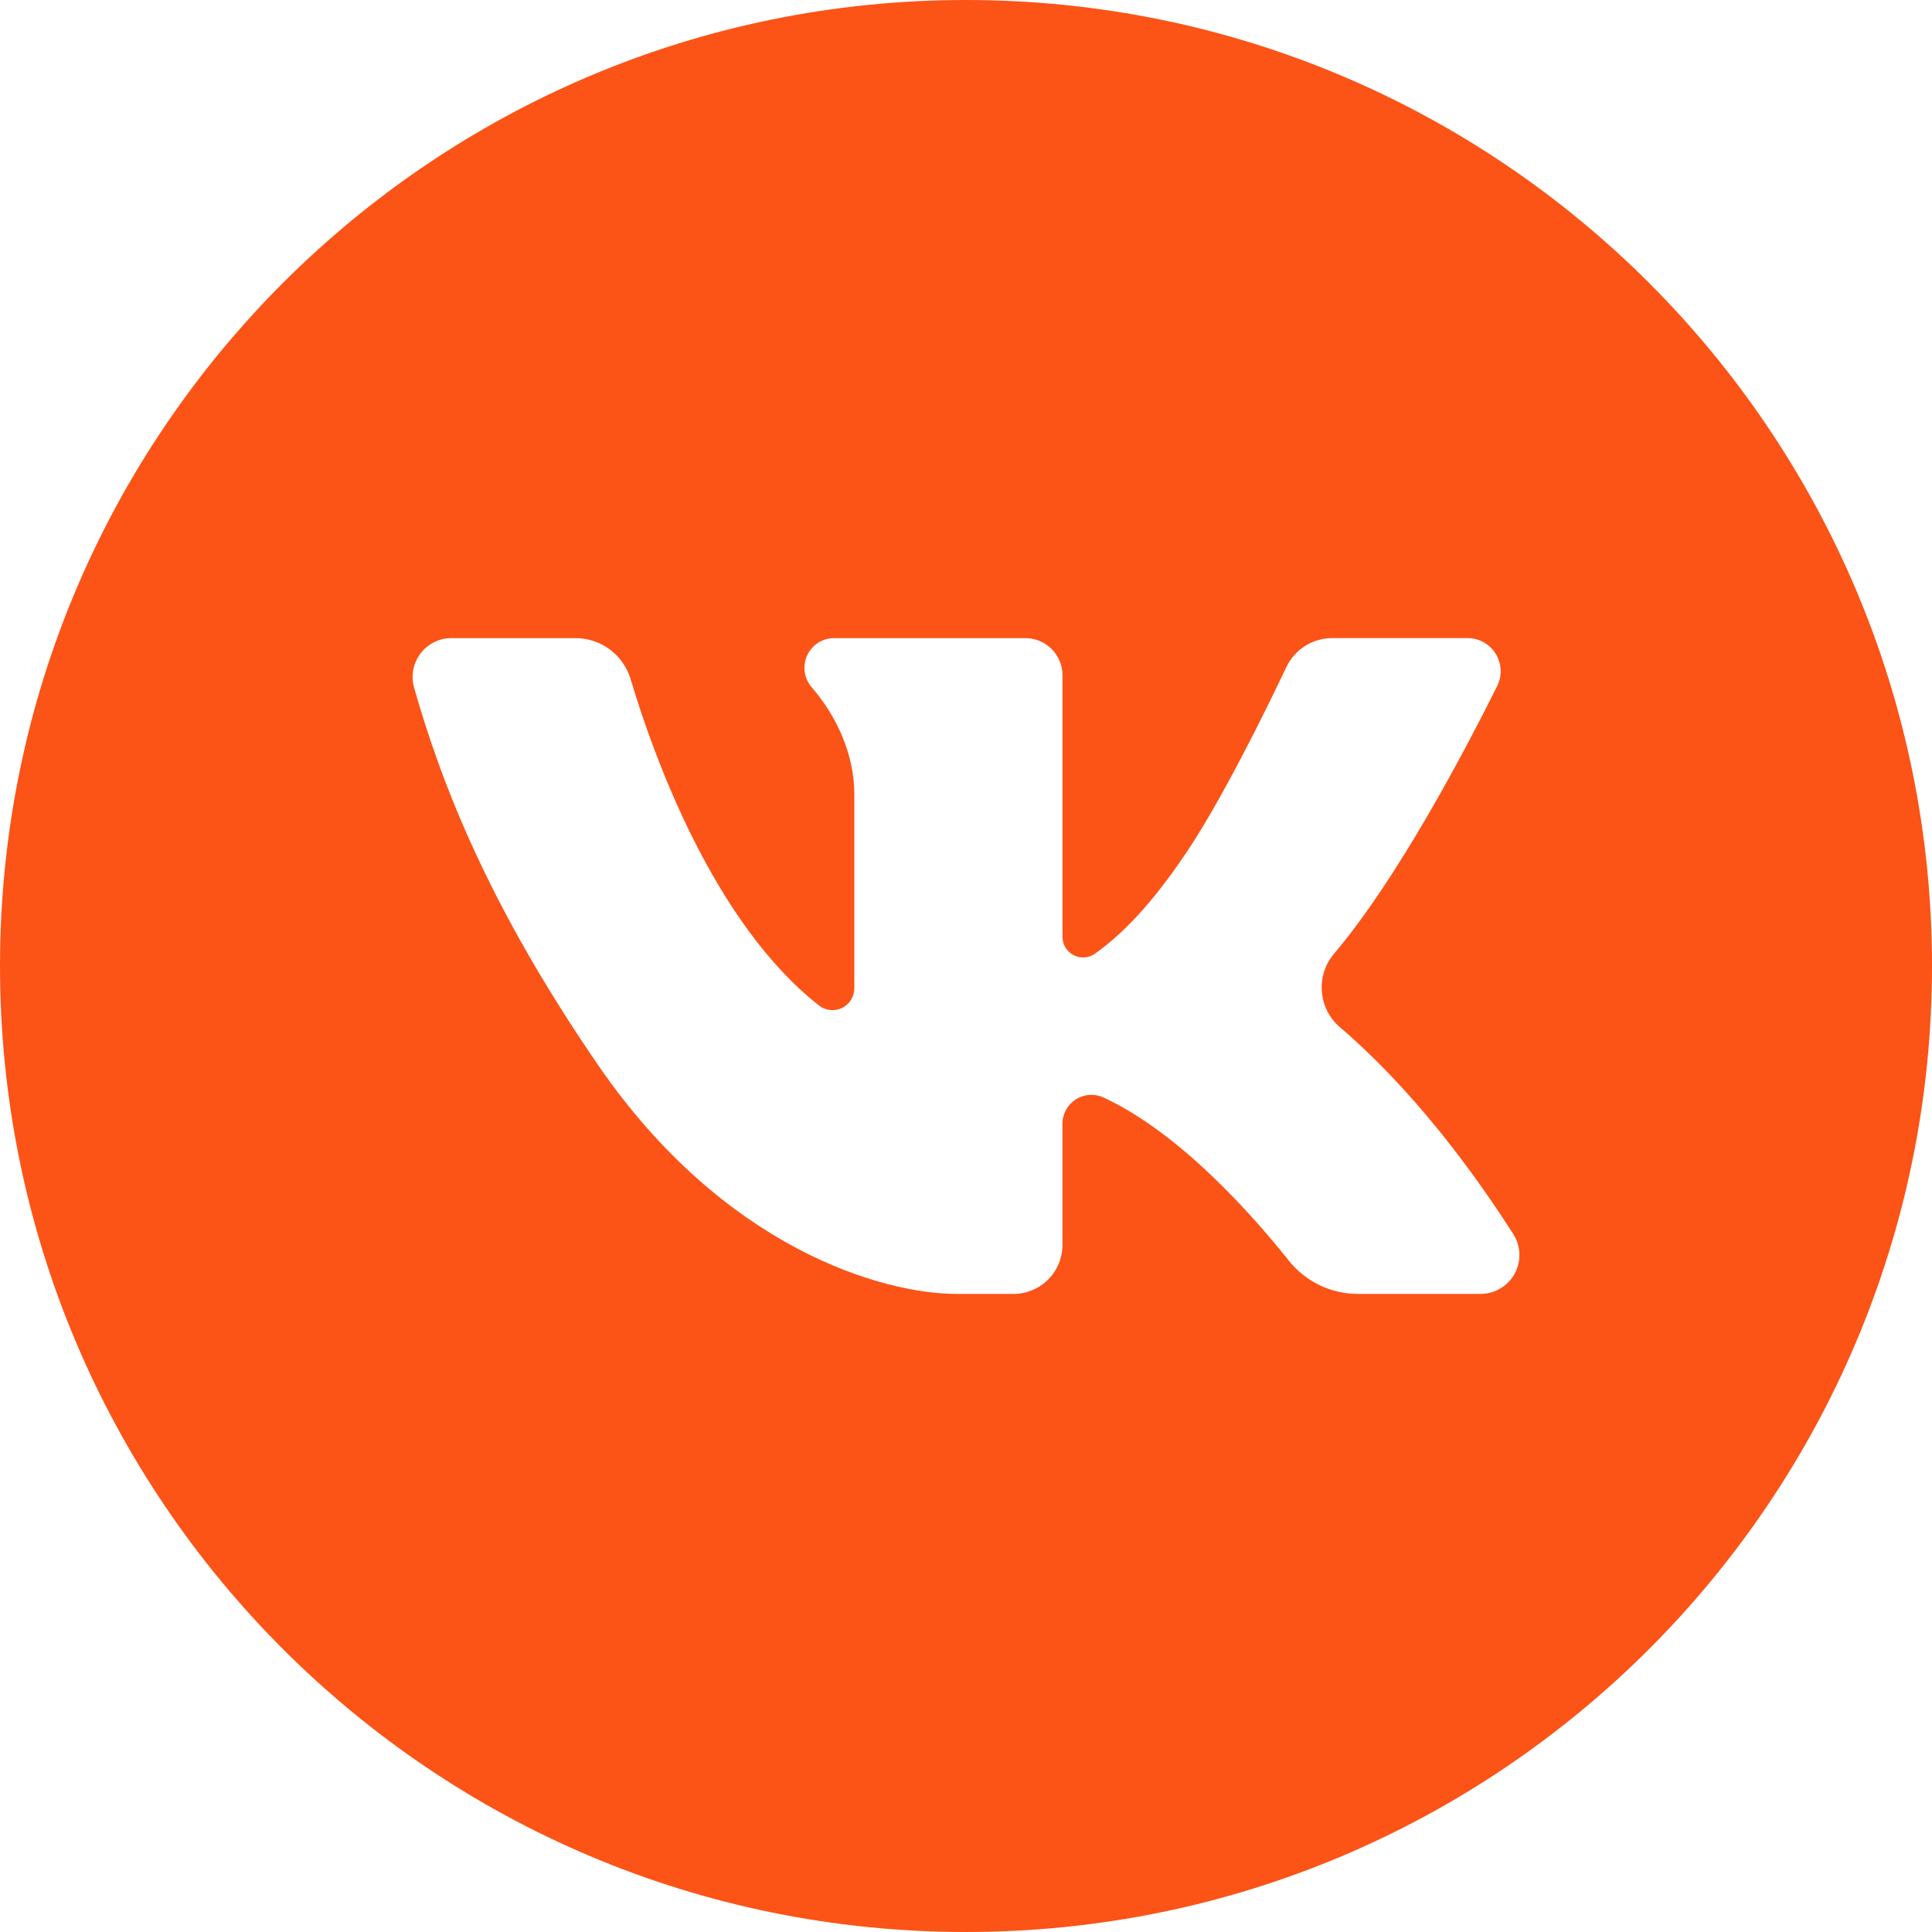 <?xml version="1.0" encoding="UTF-8"?> <svg xmlns="http://www.w3.org/2000/svg" width="60" height="60" viewBox="0 0 60 60" fill="none"><path d="M30 0C13.431 0 0 13.431 0 30C0 46.569 13.431 60 30 60C46.569 60 60 46.569 60 30C60 13.431 46.569 0 30 0ZM45.98 40.184H42.173C41.761 40.184 41.354 40.092 40.982 39.913C40.611 39.734 40.284 39.474 40.027 39.152C38.885 37.719 36.636 35.178 34.274 34.086C34.138 34.022 33.987 33.993 33.836 34.003C33.685 34.013 33.54 34.06 33.412 34.141C33.285 34.222 33.18 34.334 33.107 34.466C33.034 34.598 32.995 34.747 32.995 34.898V38.663C32.995 38.862 32.956 39.06 32.88 39.245C32.803 39.429 32.691 39.597 32.55 39.738C32.409 39.879 32.241 39.991 32.057 40.068C31.872 40.144 31.674 40.184 31.475 40.184H29.715C27.425 40.184 22.496 38.79 18.568 33.068C15.221 28.193 13.729 24.415 12.859 21.352C12.808 21.172 12.8 20.983 12.835 20.8C12.87 20.617 12.946 20.444 13.059 20.295C13.171 20.147 13.317 20.026 13.484 19.943C13.651 19.86 13.835 19.817 14.022 19.817H17.873C18.257 19.817 18.631 19.941 18.939 20.17C19.247 20.399 19.474 20.722 19.584 21.09C20.3 23.485 22.155 28.652 25.433 31.225C25.533 31.304 25.653 31.353 25.78 31.367C25.907 31.381 26.034 31.358 26.149 31.303C26.264 31.247 26.36 31.161 26.428 31.053C26.495 30.945 26.531 30.82 26.532 30.693V24.662C26.532 23.47 26.015 22.278 25.209 21.346C25.093 21.212 25.017 21.048 24.992 20.872C24.966 20.697 24.992 20.518 25.065 20.357C25.139 20.196 25.257 20.059 25.406 19.963C25.555 19.868 25.728 19.817 25.905 19.817H31.843C32.149 19.817 32.442 19.938 32.658 20.154C32.874 20.371 32.996 20.664 32.996 20.97V29.094C32.996 29.211 33.028 29.326 33.089 29.427C33.151 29.527 33.238 29.609 33.343 29.663C33.447 29.717 33.565 29.741 33.682 29.733C33.799 29.724 33.912 29.684 34.008 29.616C35.098 28.84 36.031 27.694 36.89 26.406C37.97 24.785 39.288 22.107 39.95 20.716C40.078 20.447 40.28 20.22 40.532 20.06C40.784 19.901 41.076 19.816 41.374 19.816H45.574C45.75 19.816 45.922 19.861 46.075 19.946C46.229 20.032 46.358 20.155 46.45 20.304C46.542 20.453 46.595 20.623 46.603 20.798C46.612 20.973 46.575 21.148 46.497 21.305C45.437 23.43 43.373 27.33 41.43 29.618C41.152 29.947 41.016 30.373 41.052 30.802C41.087 31.232 41.292 31.629 41.62 31.908C42.887 32.99 44.863 34.99 46.995 38.322C47.112 38.504 47.178 38.715 47.186 38.931C47.194 39.148 47.144 39.363 47.04 39.554C46.936 39.744 46.783 39.903 46.596 40.014C46.41 40.125 46.197 40.184 45.98 40.184Z" fill="#FC5317"></path></svg> 